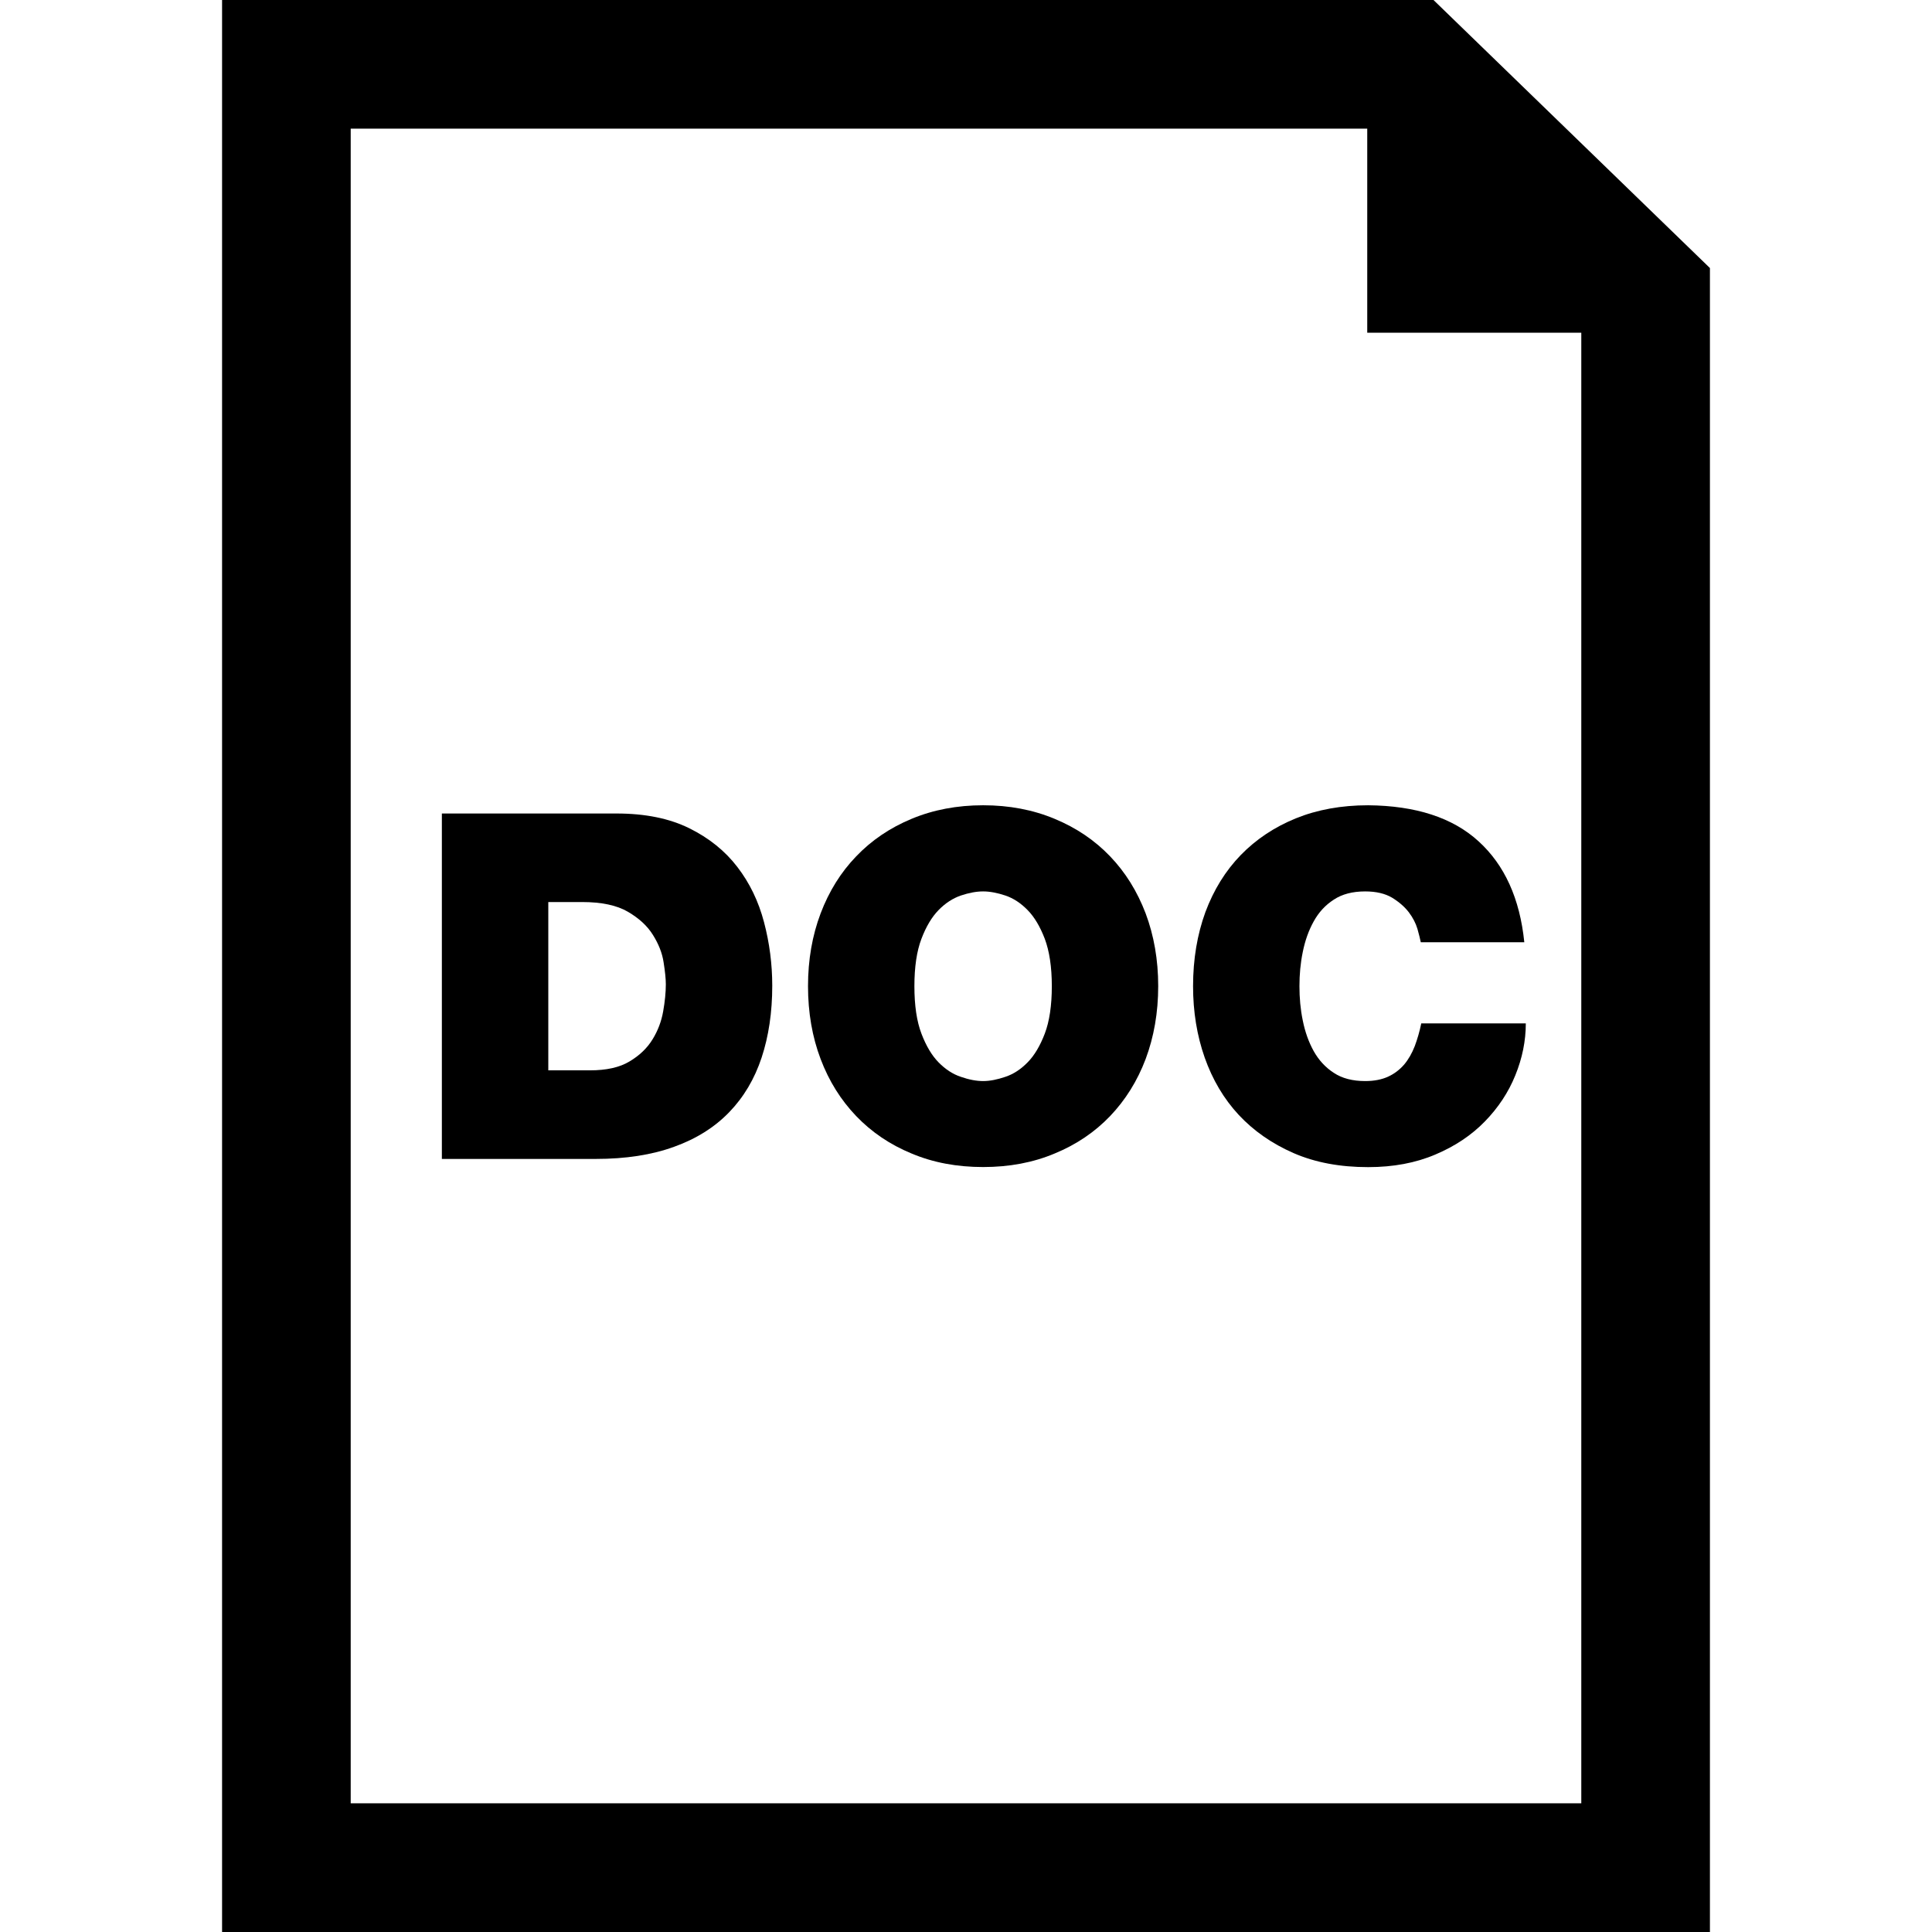 <?xml version="1.0" encoding="iso-8859-1"?>
<!-- Uploaded to: SVG Repo, www.svgrepo.com, Generator: SVG Repo Mixer Tools -->
<!DOCTYPE svg PUBLIC "-//W3C//DTD SVG 1.1//EN" "http://www.w3.org/Graphics/SVG/1.1/DTD/svg11.dtd">
<svg fill="#000000" version="1.1" id="Capa_1" xmlns="http://www.w3.org/2000/svg" xmlns:xlink="http://www.w3.org/1999/xlink" 
	 width="800px" height="800px" viewBox="0 0 45.057 45.057"
	 xml:space="preserve">
<g>
	<g id="_x37_8_70_">
		<g>
			<path d="M17.197,20.22c-0.286-0.374-0.659-0.675-1.122-0.904s-1.028-0.344-1.697-0.344h-4.073v8.056h3.587
				c0.7,0,1.31-0.094,1.828-0.283c0.519-0.186,0.948-0.457,1.286-0.807c0.339-0.351,0.59-0.773,0.756-1.273
				c0.165-0.5,0.248-1.059,0.248-1.676c0-0.503-0.064-0.999-0.192-1.483C17.69,21.02,17.483,20.592,17.197,20.22z M15.466,23.587
				c-0.041,0.233-0.124,0.452-0.248,0.653c-0.124,0.203-0.303,0.375-0.536,0.514c-0.233,0.141-0.542,0.208-0.925,0.208h-0.97v-3.925
				h0.789c0.451,0,0.807,0.075,1.066,0.226c0.259,0.151,0.455,0.33,0.586,0.542c0.132,0.211,0.216,0.422,0.248,0.637
				c0.034,0.215,0.052,0.386,0.052,0.514C15.528,23.143,15.507,23.354,15.466,23.587z"/>
			<path d="M25.89,19.972c-0.357-0.374-0.789-0.666-1.293-0.875c-0.504-0.211-1.061-0.317-1.668-0.317
				c-0.609,0-1.166,0.106-1.671,0.317c-0.503,0.209-0.934,0.501-1.291,0.875c-0.357,0.37-0.634,0.814-0.829,1.33
				c-0.195,0.515-0.294,1.082-0.294,1.696c0,0.618,0.099,1.186,0.294,1.7c0.195,0.516,0.472,0.957,0.829,1.33
				s0.788,0.666,1.291,0.873c0.505,0.213,1.062,0.316,1.671,0.316c0.608,0,1.165-0.104,1.668-0.316
				c0.504-0.207,0.936-0.5,1.293-0.873c0.355-0.373,0.633-0.814,0.828-1.33c0.193-0.516,0.293-1.082,0.293-1.7
				c0-0.614-0.1-1.182-0.293-1.696C26.522,20.787,26.245,20.342,25.89,19.972z M24.366,24.105c-0.109,0.285-0.242,0.51-0.4,0.67
				c-0.158,0.162-0.33,0.275-0.519,0.338c-0.188,0.064-0.36,0.099-0.519,0.099c-0.158,0-0.332-0.033-0.52-0.099
				c-0.188-0.062-0.361-0.176-0.52-0.338c-0.157-0.16-0.291-0.385-0.399-0.67c-0.109-0.285-0.164-0.654-0.164-1.106
				c0-0.449,0.055-0.818,0.164-1.104c0.108-0.285,0.242-0.509,0.399-0.67c0.158-0.162,0.332-0.275,0.52-0.34
				c0.188-0.063,0.361-0.096,0.52-0.096c0.157,0,0.33,0.033,0.519,0.096c0.189,0.064,0.361,0.178,0.519,0.34
				c0.158,0.161,0.291,0.385,0.4,0.67c0.107,0.286,0.164,0.655,0.164,1.104C24.53,23.451,24.474,23.82,24.366,24.105z"/>
			<path d="M28.935,19.942c-0.357,0.369-0.631,0.813-0.824,1.331c-0.189,0.52-0.287,1.094-0.287,1.726
				c0,0.595,0.09,1.149,0.271,1.665c0.182,0.515,0.445,0.961,0.795,1.338c0.352,0.376,0.777,0.671,1.281,0.891
				c0.504,0.219,1.082,0.326,1.736,0.326c0.586,0,1.109-0.098,1.568-0.294c0.459-0.194,0.844-0.452,1.154-0.771
				c0.312-0.32,0.551-0.681,0.711-1.078c0.162-0.398,0.244-0.801,0.244-1.209h-2.438c-0.039,0.189-0.09,0.365-0.152,0.531
				c-0.064,0.164-0.146,0.309-0.248,0.43c-0.104,0.119-0.227,0.214-0.373,0.281s-0.324,0.103-0.535,0.103
				c-0.293,0-0.539-0.063-0.732-0.192c-0.197-0.127-0.352-0.298-0.469-0.507c-0.117-0.211-0.201-0.448-0.254-0.711
				c-0.055-0.265-0.078-0.53-0.078-0.803c0-0.27,0.023-0.535,0.078-0.8c0.053-0.263,0.137-0.5,0.254-0.71
				c0.117-0.212,0.271-0.381,0.469-0.508c0.193-0.129,0.439-0.192,0.732-0.192c0.256,0,0.465,0.05,0.627,0.146
				c0.16,0.098,0.291,0.211,0.389,0.338c0.098,0.129,0.164,0.26,0.203,0.39c0.037,0.132,0.062,0.234,0.078,0.311h2.414
				c-0.104-1.017-0.459-1.8-1.066-2.353c-0.604-0.553-1.465-0.831-2.576-0.841c-0.625,0-1.188,0.103-1.686,0.305
				C29.72,19.289,29.292,19.575,28.935,19.942z"/>
			<path d="M33.431,0H5.179v45.057h34.699V6.251L33.431,0z M36.878,42.056H8.179V3h23.707v4.76h4.992V42.056L36.878,42.056z"/>
		</g>
	</g>
</g>
</svg>